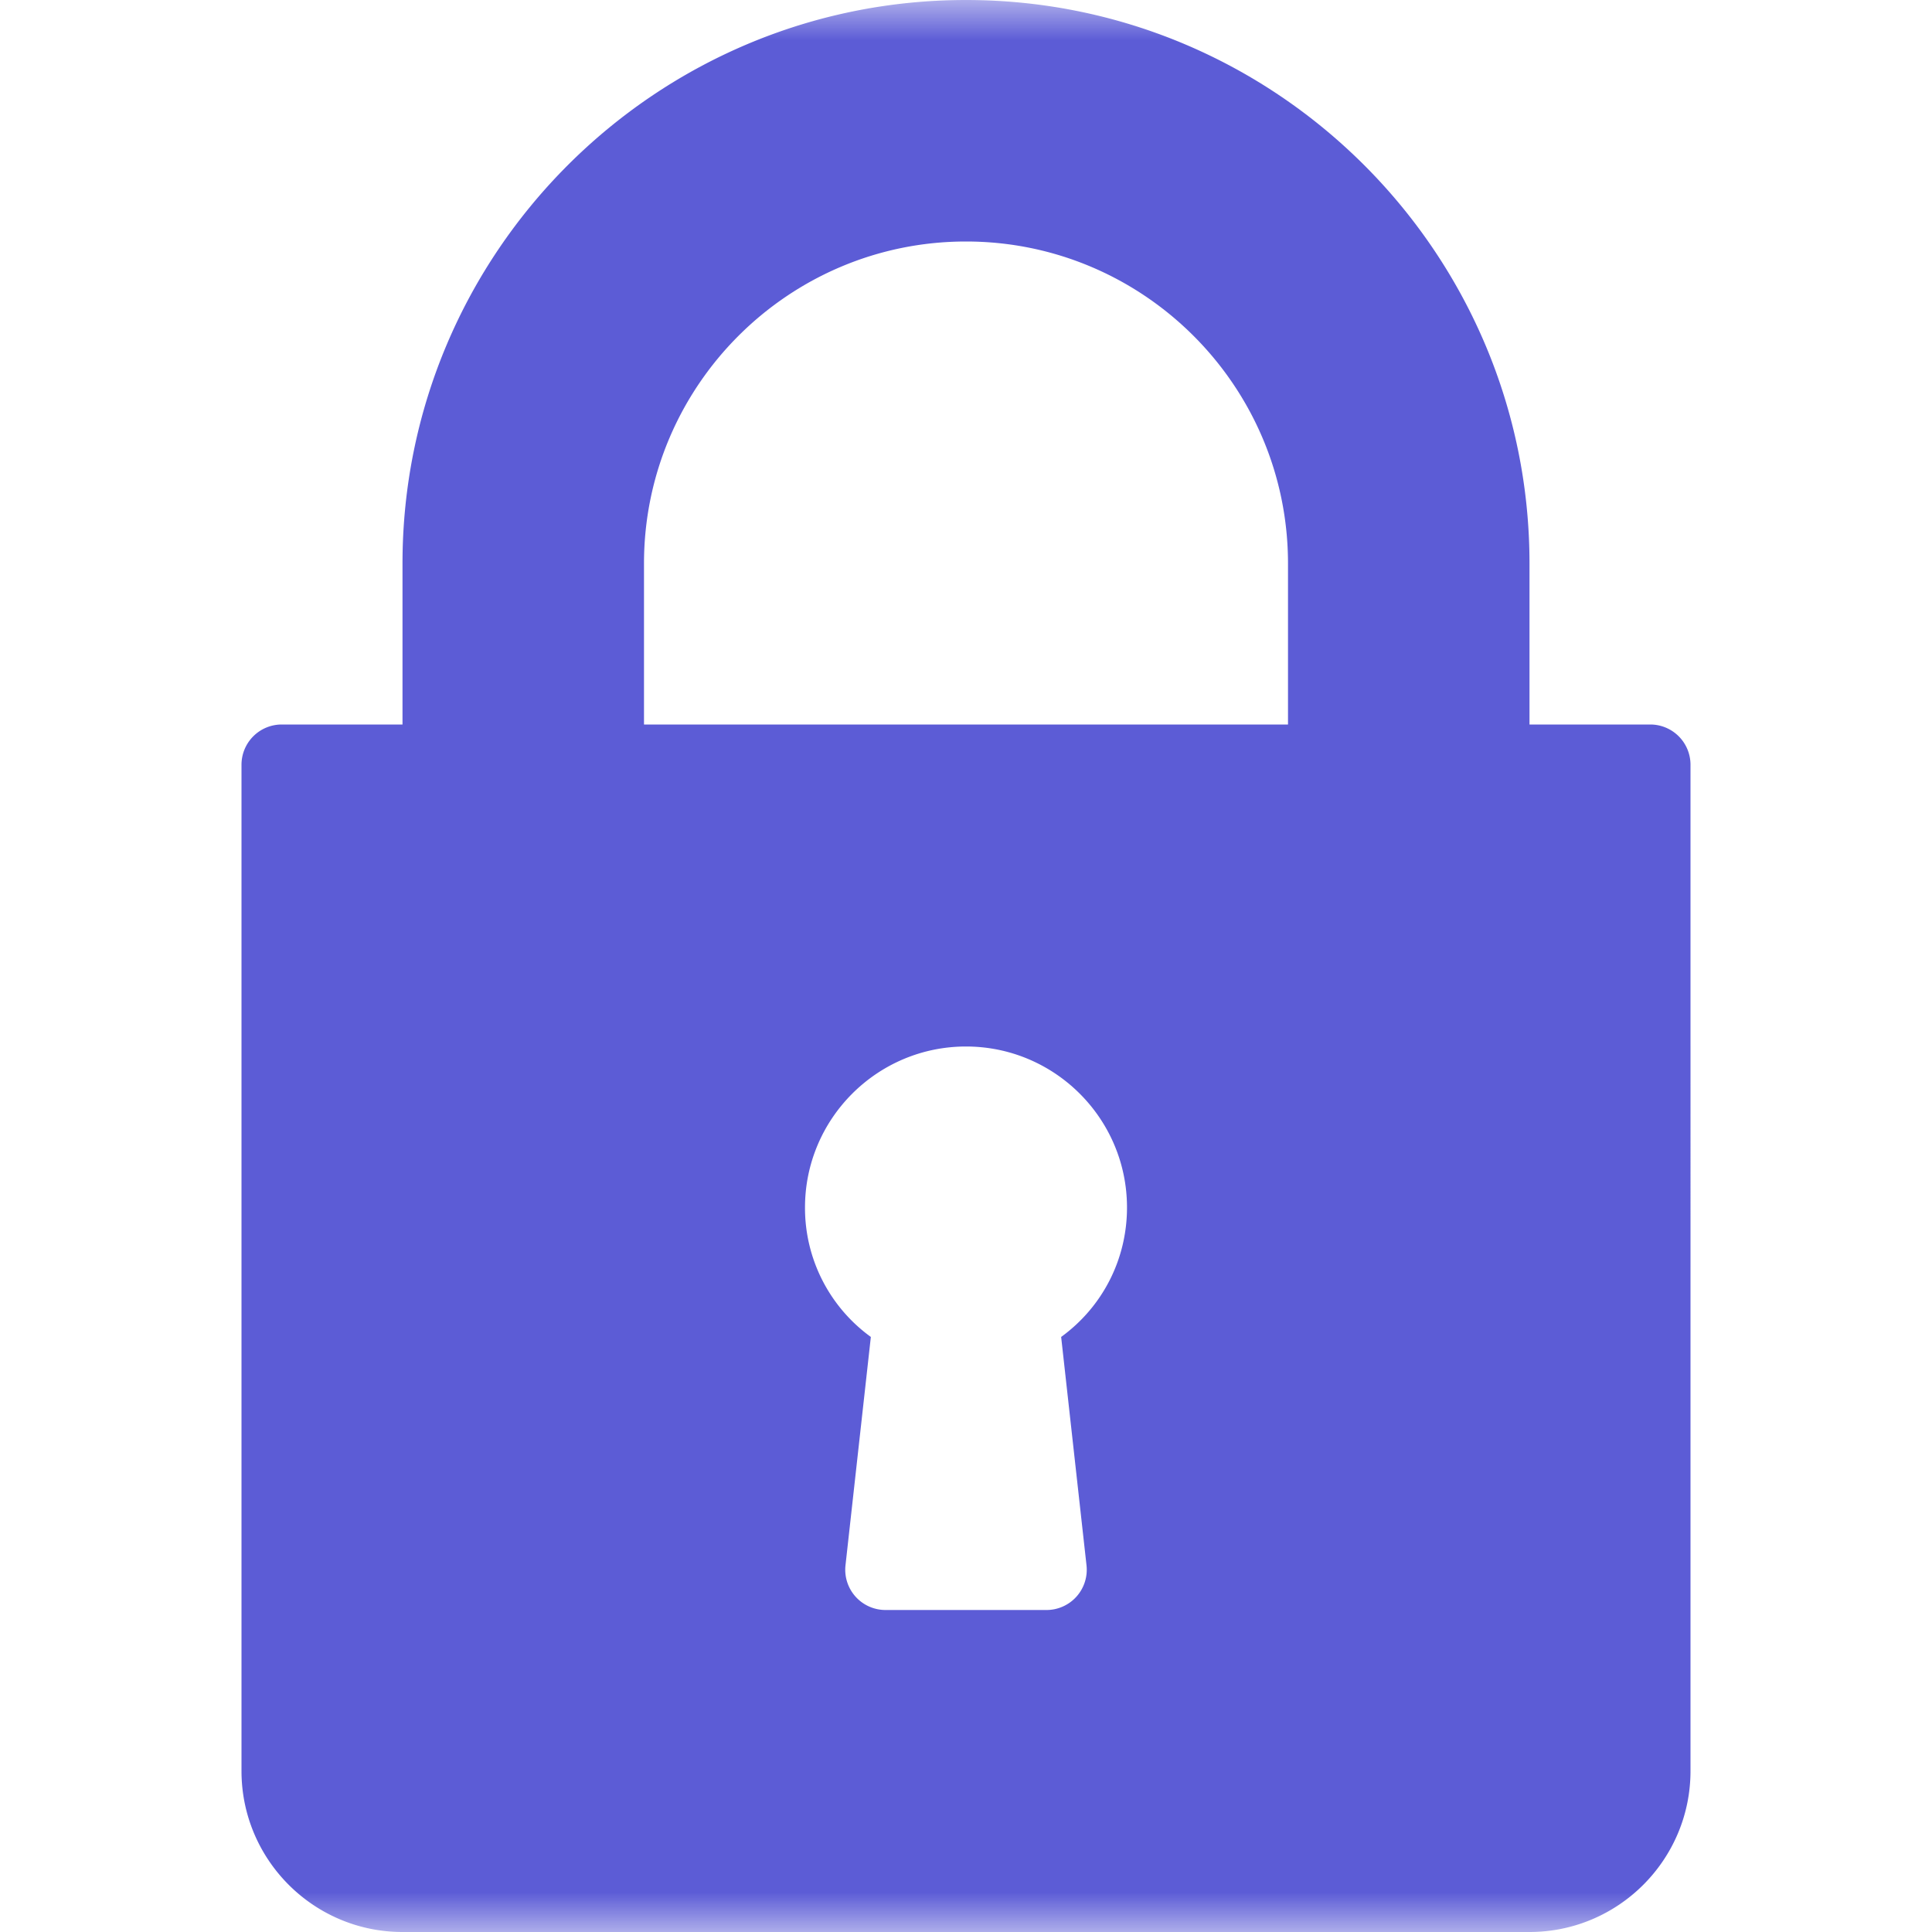 <svg xmlns="http://www.w3.org/2000/svg" xmlns:xlink="http://www.w3.org/1999/xlink" width="24" height="24"><defs><path id="a" d="M0 0h24v24H0z"/></defs><g fill="none" fill-rule="evenodd"><mask id="b" fill="#fff"><use xlink:href="#a"/></mask><g fill="#5C5CD6" fill-rule="nonzero" mask="url(#b)"><path d="M20.5 9H19V7c0-3.86-3.14-7-7-7S5 3.14 5 7v2H3.5a.5.5 0 0 0-.5.5V22c0 1.103.897 2 2 2h14c1.103 0 2-.897 2-2V9.5a.5.5 0 0 0-.5-.5Zm-7.003 10.445A.5.5 0 0 1 13 20h-2a.5.5 0 0 1-.497-.555l.315-2.837A1.978 1.978 0 0 1 10 15c0-1.103.897-2 2-2s2 .897 2 2c0 .646-.306 1.236-.818 1.608l.315 2.837ZM16 9H8V7c0-2.206 1.794-4 4-4s4 1.794 4 4v2Z"/></g></g></svg>
